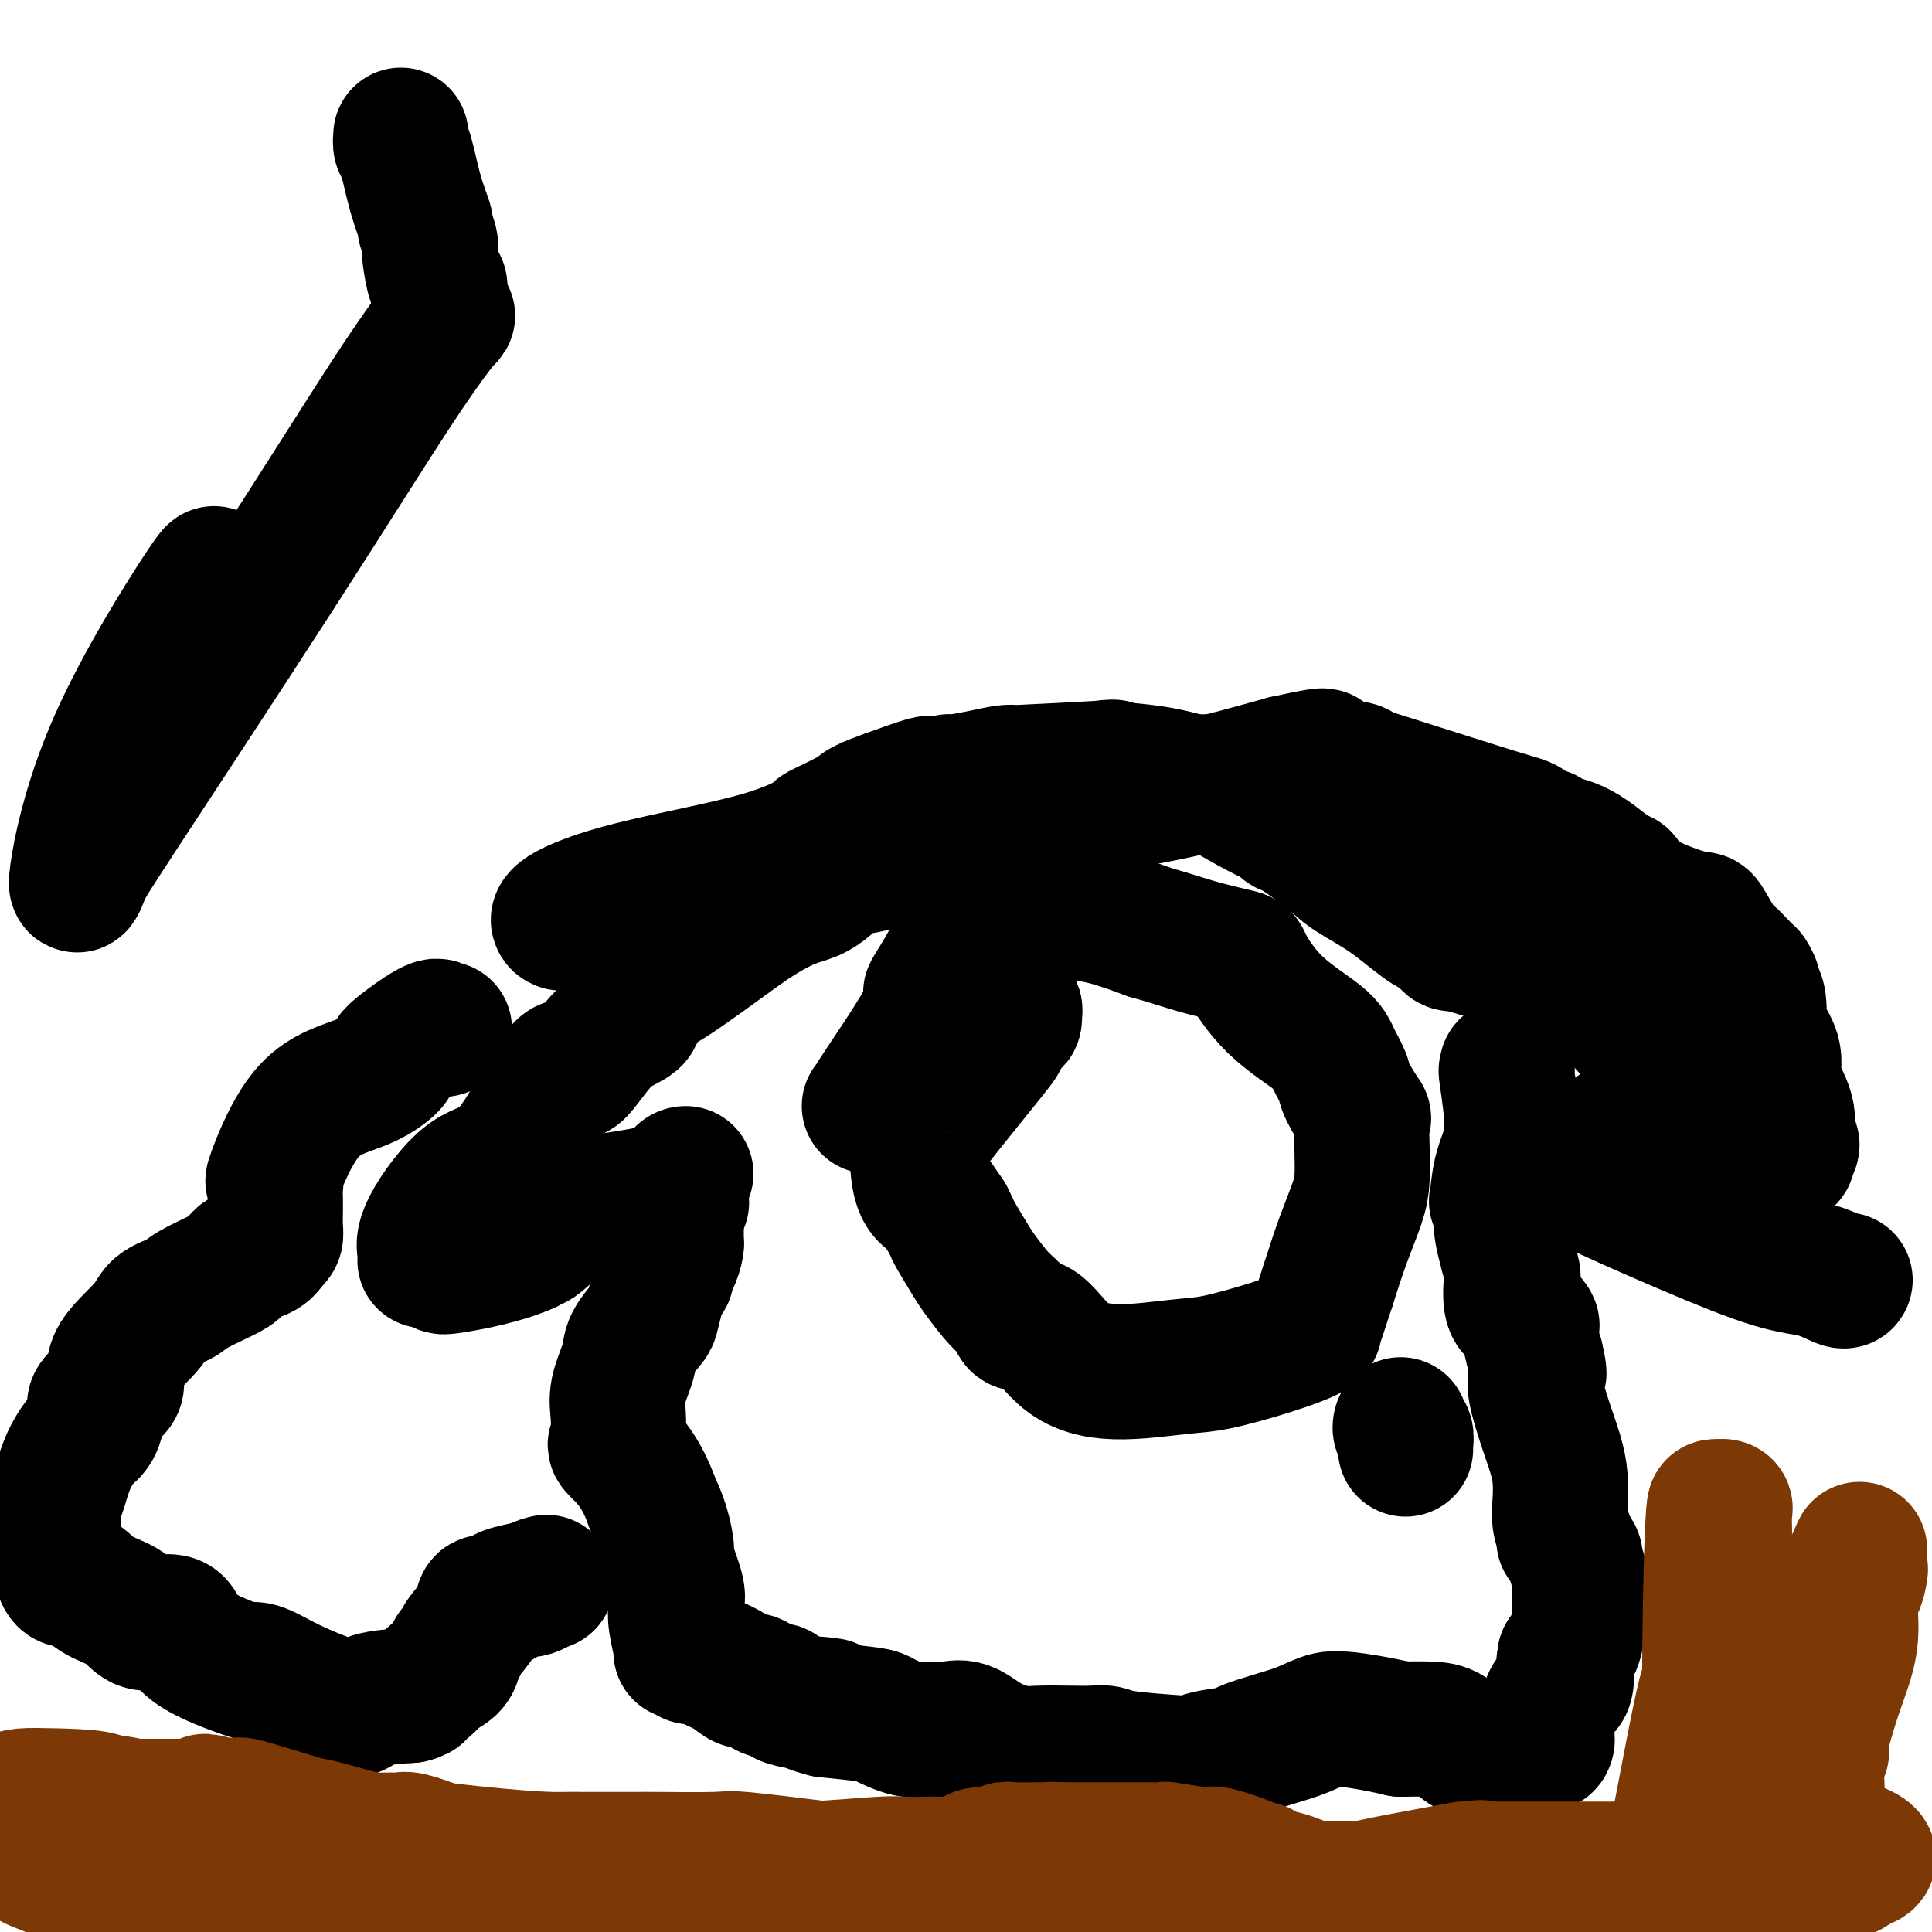 <svg viewBox='0 0 400 400' version='1.1' xmlns='http://www.w3.org/2000/svg' xmlns:xlink='http://www.w3.org/1999/xlink'><g fill='none' stroke='#000000' stroke-width='28' stroke-linecap='round' stroke-linejoin='round'><path d='M136,248c0.313,-0.483 0.626,-0.966 0,-1c-0.626,-0.034 -2.191,0.382 -6,1c-3.809,0.618 -9.860,1.439 -12,2c-2.140,0.561 -0.367,0.864 0,1c0.367,0.136 -0.672,0.106 -1,0c-0.328,-0.106 0.057,-0.286 -1,1c-1.057,1.286 -3.554,4.039 -5,5c-1.446,0.961 -1.842,0.132 -2,0c-0.158,-0.132 -0.079,0.434 0,1'/><path d='M109,258c-4.667,2.143 -11.833,3.500 -15,4c-3.167,0.500 -2.333,0.143 -2,0c0.333,-0.143 0.167,-0.071 0,0'/><path d='M88,261c0.077,-0.570 0.154,-1.139 0,-2c-0.154,-0.861 -0.539,-2.013 1,-5c1.539,-2.987 5.004,-7.808 8,-10c2.996,-2.192 5.525,-1.755 9,-6c3.475,-4.245 7.895,-13.170 10,-16c2.105,-2.830 1.894,0.437 3,0c1.106,-0.437 3.530,-4.576 6,-7c2.470,-2.424 4.985,-3.133 6,-4c1.015,-0.867 0.530,-1.892 1,-3c0.470,-1.108 1.896,-2.298 3,-3c1.104,-0.702 1.887,-0.915 5,-3c3.113,-2.085 8.557,-6.043 14,-10'/><path d='M154,192c8.743,-5.994 11.600,-5.978 14,-7c2.400,-1.022 4.345,-3.082 5,-4c0.655,-0.918 0.022,-0.694 2,-1c1.978,-0.306 6.568,-1.140 9,-2c2.432,-0.860 2.706,-1.744 5,-2c2.294,-0.256 6.608,0.116 9,0c2.392,-0.116 2.861,-0.719 5,-2c2.139,-1.281 5.949,-3.240 8,-4c2.051,-0.760 2.342,-0.320 4,-1c1.658,-0.680 4.681,-2.481 7,-3c2.319,-0.519 3.932,0.245 8,0c4.068,-0.245 10.591,-1.499 17,-3c6.409,-1.501 12.705,-3.251 19,-5'/><path d='M266,158c12.876,-2.836 6.567,-0.924 6,0c-0.567,0.924 4.609,0.862 7,1c2.391,0.138 1.996,0.475 3,1c1.004,0.525 3.408,1.236 9,3c5.592,1.764 14.374,4.581 19,6c4.626,1.419 5.098,1.441 6,2c0.902,0.559 2.235,1.657 3,2c0.765,0.343 0.964,-0.069 1,0c0.036,0.069 -0.090,0.618 1,1c1.090,0.382 3.395,0.597 6,2c2.605,1.403 5.508,3.993 7,5c1.492,1.007 1.572,0.431 2,1c0.428,0.569 1.203,2.284 4,4c2.797,1.716 7.617,3.432 10,4c2.383,0.568 2.329,-0.014 3,1c0.671,1.014 2.066,3.622 3,5c0.934,1.378 1.405,1.525 2,2c0.595,0.475 1.313,1.279 2,2c0.687,0.721 1.344,1.361 2,2'/><path d='M362,202c1.562,2.341 0.966,2.694 1,3c0.034,0.306 0.698,0.564 1,2c0.302,1.436 0.242,4.051 0,5c-0.242,0.949 -0.664,0.231 0,1c0.664,0.769 2.416,3.023 3,5c0.584,1.977 -0.001,3.675 0,5c0.001,1.325 0.588,2.276 1,3c0.412,0.724 0.651,1.221 1,2c0.349,0.779 0.809,1.841 1,3c0.191,1.159 0.113,2.414 0,3c-0.113,0.586 -0.261,0.504 0,1c0.261,0.496 0.932,1.570 1,2c0.068,0.430 -0.466,0.215 -1,0'/><path d='M370,237c0.849,5.353 -1.030,1.235 -3,0c-1.970,-1.235 -4.031,0.412 -5,1c-0.969,0.588 -0.847,0.116 -1,0c-0.153,-0.116 -0.581,0.125 -1,0c-0.419,-0.125 -0.831,-0.614 -1,-1c-0.169,-0.386 -0.097,-0.667 0,-1c0.097,-0.333 0.219,-0.716 0,-1c-0.219,-0.284 -0.777,-0.467 -1,-1c-0.223,-0.533 -0.110,-1.414 0,-2c0.110,-0.586 0.217,-0.875 0,-1c-0.217,-0.125 -0.758,-0.086 -1,0c-0.242,0.086 -0.184,0.219 -1,0c-0.816,-0.219 -2.506,-0.791 -3,-1c-0.494,-0.209 0.208,-0.056 0,0c-0.208,0.056 -1.325,0.015 -2,0c-0.675,-0.015 -0.907,-0.004 -1,0c-0.093,0.004 -0.046,0.002 0,0'/><path d='M350,230c-1.733,-0.215 -2.064,-0.254 -3,0c-0.936,0.254 -2.475,0.800 -3,1c-0.525,0.200 -0.036,0.054 0,0c0.036,-0.054 -0.382,-0.014 -1,0c-0.618,0.014 -1.436,0.004 -2,0c-0.564,-0.004 -0.876,-0.001 -1,0c-0.124,0.001 -0.062,0.001 0,0'/><path d='M340,231c-3.694,1.626 -7.930,5.192 -10,7c-2.070,1.808 -1.973,1.857 -2,2c-0.027,0.143 -0.176,0.381 0,1c0.176,0.619 0.678,1.617 0,2c-0.678,0.383 -2.535,0.149 1,2c3.535,1.851 12.464,5.788 20,9c7.536,3.212 13.680,5.698 18,7c4.320,1.302 6.818,1.421 9,2c2.182,0.579 4.049,1.617 5,2c0.951,0.383 0.986,0.109 1,0c0.014,-0.109 0.007,-0.055 0,0'/><path d='M312,221c0.045,0.591 0.089,1.182 0,1c-0.089,-0.182 -0.312,-1.137 0,1c0.312,2.137 1.160,7.368 1,11c-0.160,3.632 -1.327,5.667 -2,8c-0.673,2.333 -0.852,4.966 -1,6c-0.148,1.034 -0.263,0.468 0,1c0.263,0.532 0.906,2.160 1,3c0.094,0.840 -0.362,0.892 0,3c0.362,2.108 1.540,6.271 2,8c0.460,1.729 0.200,1.025 0,2c-0.200,0.975 -0.342,3.629 0,5c0.342,1.371 1.166,1.458 2,2c0.834,0.542 1.677,1.537 2,2c0.323,0.463 0.125,0.394 0,1c-0.125,0.606 -0.179,1.887 0,3c0.179,1.113 0.589,2.056 1,3'/><path d='M318,281c1.231,5.461 0.308,2.613 0,2c-0.308,-0.613 -0.002,1.010 0,2c0.002,0.990 -0.300,1.349 0,3c0.300,1.651 1.204,4.594 2,7c0.796,2.406 1.485,4.274 2,6c0.515,1.726 0.856,3.309 1,5c0.144,1.691 0.092,3.491 0,5c-0.092,1.509 -0.223,2.727 0,4c0.223,1.273 0.800,2.601 1,3c0.200,0.399 0.025,-0.130 0,0c-0.025,0.130 0.102,0.920 0,1c-0.102,0.080 -0.434,-0.549 0,0c0.434,0.549 1.634,2.276 2,3c0.366,0.724 -0.100,0.445 0,1c0.100,0.555 0.767,1.944 1,3c0.233,1.056 0.031,1.778 0,3c-0.031,1.222 0.107,2.944 0,5c-0.107,2.056 -0.459,4.444 -1,6c-0.541,1.556 -1.270,2.278 -2,3'/><path d='M324,343c-0.467,2.780 -0.136,1.230 0,1c0.136,-0.230 0.075,0.861 0,1c-0.075,0.139 -0.165,-0.672 0,0c0.165,0.672 0.583,2.828 0,4c-0.583,1.172 -2.168,1.360 -3,3c-0.832,1.640 -0.912,4.730 -1,6c-0.088,1.270 -0.184,0.718 0,1c0.184,0.282 0.647,1.396 0,2c-0.647,0.604 -2.406,0.697 -4,1c-1.594,0.303 -3.024,0.817 -4,1c-0.976,0.183 -1.498,0.035 -2,0c-0.502,-0.035 -0.985,0.043 -2,0c-1.015,-0.043 -2.561,-0.207 -4,-1c-1.439,-0.793 -2.772,-2.213 -4,-3c-1.228,-0.787 -2.351,-0.939 -4,-1c-1.649,-0.061 -3.825,-0.030 -6,0'/><path d='M290,358c-5.248,-1.233 -9.366,-1.817 -11,-2c-1.634,-0.183 -0.782,0.035 -1,0c-0.218,-0.035 -1.507,-0.322 -3,0c-1.493,0.322 -3.192,1.252 -5,2c-1.808,0.748 -3.727,1.314 -6,2c-2.273,0.686 -4.901,1.491 -6,2c-1.099,0.509 -0.669,0.722 -2,1c-1.331,0.278 -4.425,0.621 -6,1c-1.575,0.379 -1.632,0.795 -2,1c-0.368,0.205 -1.046,0.199 -4,0c-2.954,-0.199 -8.185,-0.589 -11,-1c-2.815,-0.411 -3.216,-0.841 -4,-1c-0.784,-0.159 -1.952,-0.047 -3,0c-1.048,0.047 -1.977,0.029 -4,0c-2.023,-0.029 -5.138,-0.071 -7,0c-1.862,0.071 -2.469,0.253 -4,0c-1.531,-0.253 -3.986,-0.942 -6,-2c-2.014,-1.058 -3.587,-2.486 -5,-3c-1.413,-0.514 -2.667,-0.112 -4,0c-1.333,0.112 -2.747,-0.064 -4,0c-1.253,0.064 -2.346,0.368 -4,0c-1.654,-0.368 -3.868,-1.407 -5,-2c-1.132,-0.593 -1.180,-0.741 -3,-1c-1.820,-0.259 -5.410,-0.630 -9,-1'/><path d='M171,354c-6.217,-1.632 -1.759,-1.212 0,-1c1.759,0.212 0.820,0.217 -1,0c-1.820,-0.217 -4.522,-0.654 -6,-1c-1.478,-0.346 -1.732,-0.599 -2,-1c-0.268,-0.401 -0.549,-0.950 -1,-1c-0.451,-0.050 -1.073,0.401 -2,0c-0.927,-0.401 -2.159,-1.652 -3,-2c-0.841,-0.348 -1.290,0.209 -2,0c-0.710,-0.209 -1.681,-1.184 -3,-2c-1.319,-0.816 -2.984,-1.473 -4,-2c-1.016,-0.527 -1.381,-0.926 -2,-1c-0.619,-0.074 -1.490,0.175 -2,0c-0.510,-0.175 -0.659,-0.775 -1,-1c-0.341,-0.225 -0.874,-0.076 -1,0c-0.126,0.076 0.155,0.079 0,-1c-0.155,-1.079 -0.745,-3.242 -1,-5c-0.255,-1.758 -0.176,-3.113 0,-4c0.176,-0.887 0.448,-1.307 0,-3c-0.448,-1.693 -1.615,-4.660 -2,-6c-0.385,-1.340 0.012,-1.053 0,-2c-0.012,-0.947 -0.432,-3.128 -1,-5c-0.568,-1.872 -1.284,-3.436 -2,-5'/><path d='M135,311c-2.514,-7.083 -5.798,-9.790 -7,-11c-1.202,-1.210 -0.322,-0.924 0,-1c0.322,-0.076 0.084,-0.513 0,-1c-0.084,-0.487 -0.015,-1.022 0,-1c0.015,0.022 -0.023,0.601 0,0c0.023,-0.601 0.108,-2.381 0,-4c-0.108,-1.619 -0.408,-3.075 0,-5c0.408,-1.925 1.524,-4.318 2,-6c0.476,-1.682 0.312,-2.654 1,-4c0.688,-1.346 2.227,-3.066 3,-4c0.773,-0.934 0.781,-1.081 1,-2c0.219,-0.919 0.650,-2.612 1,-4c0.350,-1.388 0.619,-2.473 1,-3c0.381,-0.527 0.873,-0.496 1,-1c0.127,-0.504 -0.109,-1.543 0,-2c0.109,-0.457 0.565,-0.330 1,-1c0.435,-0.670 0.849,-2.136 1,-3c0.151,-0.864 0.041,-1.127 0,-1c-0.041,0.127 -0.011,0.642 0,0c0.011,-0.642 0.003,-2.442 0,-3c-0.003,-0.558 -0.001,0.126 0,0c0.001,-0.126 0.000,-1.063 0,-2'/><path d='M140,252c1.872,-5.751 0.553,-2.130 0,-1c-0.553,1.130 -0.341,-0.233 0,-1c0.341,-0.767 0.810,-0.938 1,-1c0.190,-0.062 0.103,-0.017 0,-1c-0.103,-0.983 -0.220,-2.995 0,-4c0.220,-1.005 0.777,-1.001 1,-1c0.223,0.001 0.111,0.001 0,0'/><path d='M180,229c0.565,-0.572 1.129,-1.144 1,-1c-0.129,0.144 -0.953,1.003 1,-2c1.953,-3.003 6.682,-9.870 9,-14c2.318,-4.130 2.225,-5.525 2,-6c-0.225,-0.475 -0.581,-0.031 0,-1c0.581,-0.969 2.098,-3.352 3,-5c0.902,-1.648 1.190,-2.561 3,-4c1.810,-1.439 5.141,-3.403 7,-4c1.859,-0.597 2.244,0.174 4,0c1.756,-0.174 4.883,-1.294 7,-2c2.117,-0.706 3.224,-0.998 5,-1c1.776,-0.002 4.222,0.285 7,1c2.778,0.715 5.889,1.857 9,3'/><path d='M238,193c4.271,1.182 6.948,2.136 10,3c3.052,0.864 6.480,1.637 8,2c1.520,0.363 1.133,0.317 2,2c0.867,1.683 2.990,5.094 6,8c3.010,2.906 6.909,5.305 9,7c2.091,1.695 2.374,2.684 3,4c0.626,1.316 1.593,2.959 2,4c0.407,1.041 0.253,1.482 1,3c0.747,1.518 2.395,4.114 3,5c0.605,0.886 0.167,0.060 0,1c-0.167,0.940 -0.064,3.644 0,6c0.064,2.356 0.089,4.363 0,6c-0.089,1.637 -0.293,2.902 -1,5c-0.707,2.098 -1.916,5.028 -3,8c-1.084,2.972 -2.042,5.986 -3,9'/><path d='M275,266c-1.755,5.448 -2.643,8.069 -3,9c-0.357,0.931 -0.185,0.171 0,0c0.185,-0.171 0.381,0.247 -1,1c-1.381,0.753 -4.339,1.843 -8,3c-3.661,1.157 -8.026,2.383 -11,3c-2.974,0.617 -4.559,0.626 -8,1c-3.441,0.374 -8.738,1.114 -13,1c-4.262,-0.114 -7.489,-1.081 -10,-3c-2.511,-1.919 -4.305,-4.790 -6,-6c-1.695,-1.210 -3.292,-0.758 -4,-1c-0.708,-0.242 -0.526,-1.178 -1,-2c-0.474,-0.822 -1.604,-1.529 -3,-3c-1.396,-1.471 -3.056,-3.706 -4,-5c-0.944,-1.294 -1.170,-1.646 -2,-3c-0.830,-1.354 -2.262,-3.711 -3,-5c-0.738,-1.289 -0.782,-1.511 -1,-2c-0.218,-0.489 -0.609,-1.244 -1,-2'/><path d='M196,252c-2.895,-4.258 -2.633,-3.902 -3,-4c-0.367,-0.098 -1.365,-0.651 -2,-2c-0.635,-1.349 -0.908,-3.493 -1,-5c-0.092,-1.507 -0.004,-2.376 0,-3c0.004,-0.624 -0.076,-1.002 3,-5c3.076,-3.998 9.308,-11.614 12,-15c2.692,-3.386 1.846,-2.540 2,-3c0.154,-0.460 1.309,-2.226 2,-3c0.691,-0.774 0.917,-0.554 1,-1c0.083,-0.446 0.024,-1.556 0,-2c-0.024,-0.444 -0.012,-0.222 0,0'/><path d='M210,209c0.000,0.000 0.100,0.100 0.1,0.1'/><path d='M291,300c-0.030,-0.219 -0.061,-0.437 0,-1c0.061,-0.563 0.212,-1.470 0,-2c-0.212,-0.530 -0.788,-0.681 -1,-1c-0.212,-0.319 -0.061,-0.805 0,-1c0.061,-0.195 0.030,-0.097 0,0'/><path d='M92,213c-0.408,0.143 -0.816,0.285 -1,0c-0.184,-0.285 -0.143,-0.999 -2,0c-1.857,0.999 -5.613,3.710 -7,5c-1.387,1.290 -0.406,1.160 -1,2c-0.594,0.840 -2.762,2.652 -6,4c-3.238,1.348 -7.547,2.233 -11,6c-3.453,3.767 -6.049,10.416 -7,13c-0.951,2.584 -0.255,1.105 0,1c0.255,-0.105 0.069,1.166 0,2c-0.069,0.834 -0.021,1.232 0,2c0.021,0.768 0.016,1.907 0,3c-0.016,1.093 -0.043,2.140 0,3c0.043,0.860 0.155,1.531 0,2c-0.155,0.469 -0.578,0.734 -1,1'/><path d='M56,257c-1.191,2.745 -3.668,2.608 -5,3c-1.332,0.392 -1.519,1.311 -2,2c-0.481,0.689 -1.254,1.146 -3,2c-1.746,0.854 -4.463,2.103 -6,3c-1.537,0.897 -1.892,1.440 -3,2c-1.108,0.560 -2.967,1.136 -4,2c-1.033,0.864 -1.239,2.016 -3,4c-1.761,1.984 -5.077,4.801 -6,7c-0.923,2.199 0.546,3.780 0,5c-0.546,1.220 -3.109,2.077 -4,3c-0.891,0.923 -0.112,1.911 0,3c0.112,1.089 -0.443,2.279 -1,3c-0.557,0.721 -1.116,0.972 -2,2c-0.884,1.028 -2.093,2.832 -3,5c-0.907,2.168 -1.514,4.699 -2,6c-0.486,1.301 -0.853,1.372 -1,2c-0.147,0.628 -0.073,1.814 0,3'/><path d='M11,314c-2.095,5.377 -0.832,2.818 0,4c0.832,1.182 1.234,6.105 2,8c0.766,1.895 1.897,0.763 3,1c1.103,0.237 2.177,1.843 4,3c1.823,1.157 4.396,1.866 6,3c1.604,1.134 2.239,2.693 4,3c1.761,0.307 4.647,-0.638 6,0c1.353,0.638 1.174,2.859 4,5c2.826,2.141 8.658,4.202 11,5c2.342,0.798 1.192,0.332 1,0c-0.192,-0.332 0.572,-0.531 2,0c1.428,0.531 3.520,1.790 6,3c2.480,1.210 5.349,2.370 7,3c1.651,0.630 2.083,0.730 2,1c-0.083,0.270 -0.682,0.712 0,1c0.682,0.288 2.645,0.424 4,0c1.355,-0.424 2.101,-1.407 4,-2c1.899,-0.593 4.949,-0.797 8,-1'/><path d='M85,351c2.601,-0.656 1.104,-0.795 1,-1c-0.104,-0.205 1.187,-0.475 2,-1c0.813,-0.525 1.150,-1.306 2,-2c0.850,-0.694 2.215,-1.300 3,-2c0.785,-0.700 0.991,-1.492 1,-2c0.009,-0.508 -0.181,-0.732 0,-1c0.181,-0.268 0.731,-0.580 1,-1c0.269,-0.420 0.256,-0.949 1,-2c0.744,-1.051 2.246,-2.624 3,-4c0.754,-1.376 0.762,-2.553 1,-3c0.238,-0.447 0.706,-0.162 1,0c0.294,0.162 0.414,0.201 1,0c0.586,-0.201 1.637,-0.641 2,-1c0.363,-0.359 0.038,-0.636 1,-1c0.962,-0.364 3.211,-0.816 4,-1c0.789,-0.184 0.119,-0.101 0,0c-0.119,0.101 0.314,0.219 1,0c0.686,-0.219 1.625,-0.777 2,-1c0.375,-0.223 0.188,-0.112 0,0'/><path d='M112,328c2.000,-0.667 1.000,-0.333 0,0'/><path d='M117,191c-0.296,0.113 -0.592,0.226 -1,0c-0.408,-0.226 -0.928,-0.790 1,-2c1.928,-1.210 6.302,-3.066 14,-5c7.698,-1.934 18.718,-3.946 26,-6c7.282,-2.054 10.827,-4.150 12,-5c1.173,-0.850 -0.026,-0.455 1,-1c1.026,-0.545 4.276,-2.031 6,-3c1.724,-0.969 1.921,-1.420 3,-2c1.079,-0.580 3.039,-1.290 5,-2'/><path d='M184,165c11.929,-4.411 8.253,-2.440 8,-2c-0.253,0.440 2.917,-0.653 4,-1c1.083,-0.347 0.078,0.052 1,0c0.922,-0.052 3.771,-0.553 6,-1c2.229,-0.447 3.839,-0.838 5,-1c1.161,-0.162 1.872,-0.094 1,0c-0.872,0.094 -3.328,0.213 1,0c4.328,-0.213 15.438,-0.758 19,-1c3.562,-0.242 -0.426,-0.181 0,0c0.426,0.181 5.264,0.480 9,1c3.736,0.520 6.368,1.260 9,2'/><path d='M247,162c6.202,0.299 2.207,0.046 1,0c-1.207,-0.046 0.374,0.115 1,0c0.626,-0.115 0.299,-0.504 3,1c2.701,1.504 8.431,4.902 11,6c2.569,1.098 1.976,-0.104 2,0c0.024,0.104 0.666,1.515 1,2c0.334,0.485 0.359,0.045 2,1c1.641,0.955 4.897,3.307 7,5c2.103,1.693 3.054,2.728 5,4c1.946,1.272 4.889,2.782 8,5c3.111,2.218 6.392,5.146 8,6c1.608,0.854 1.545,-0.364 2,0c0.455,0.364 1.429,2.310 2,3c0.571,0.690 0.741,0.123 4,1c3.259,0.877 9.608,3.198 13,4c3.392,0.802 3.826,0.086 4,0c0.174,-0.086 0.087,0.457 0,1'/><path d='M321,201c3.432,0.941 1.512,0.295 1,0c-0.512,-0.295 0.383,-0.238 1,0c0.617,0.238 0.957,0.655 2,1c1.043,0.345 2.790,0.616 4,1c1.210,0.384 1.883,0.880 2,1c0.117,0.120 -0.323,-0.135 0,0c0.323,0.135 1.410,0.660 2,1c0.590,0.340 0.684,0.495 1,1c0.316,0.505 0.853,1.360 1,2c0.147,0.640 -0.096,1.064 0,1c0.096,-0.064 0.533,-0.617 1,0c0.467,0.617 0.966,2.404 1,3c0.034,0.596 -0.397,0.002 0,0c0.397,-0.002 1.622,0.587 2,1c0.378,0.413 -0.091,0.650 0,1c0.091,0.350 0.740,0.814 1,1c0.260,0.186 0.130,0.093 0,0'/><path d='M83,28c-0.069,0.813 -0.139,1.627 0,2c0.139,0.373 0.486,0.307 1,2c0.514,1.693 1.195,5.146 2,8c0.805,2.854 1.732,5.109 2,6c0.268,0.891 -0.125,0.420 0,1c0.125,0.580 0.768,2.212 1,3c0.232,0.788 0.052,0.731 0,1c-0.052,0.269 0.025,0.865 0,1c-0.025,0.135 -0.151,-0.191 0,1c0.151,1.191 0.579,3.897 1,5c0.421,1.103 0.835,0.601 1,1c0.165,0.399 0.083,1.700 0,3'/><path d='M91,62c1.235,5.512 0.322,2.293 0,1c-0.322,-1.293 -0.054,-0.660 0,0c0.054,0.660 -0.105,1.349 0,2c0.105,0.651 0.473,1.266 1,1c0.527,-0.266 1.211,-1.414 0,0c-1.211,1.414 -4.318,5.389 -10,14c-5.682,8.611 -13.941,21.859 -25,39c-11.059,17.141 -24.919,38.175 -32,49c-7.081,10.825 -7.384,11.442 -8,13c-0.616,1.558 -1.547,4.057 -1,0c0.547,-4.057 2.570,-14.669 8,-27c5.430,-12.331 14.266,-26.380 18,-32c3.734,-5.620 2.367,-2.810 1,0'/><path d='M43,122c2.956,-4.978 0.844,-1.422 0,0c-0.844,1.422 -0.422,0.711 0,0'/></g>
<g fill='none' stroke='#7C3805' stroke-width='28' stroke-linecap='round' stroke-linejoin='round'><path d='M7,385c-0.596,0.044 -1.191,0.087 1,1c2.191,0.913 7.169,2.695 12,4c4.831,1.305 9.513,2.133 13,3c3.487,0.867 5.777,1.774 7,2c1.223,0.226 1.379,-0.227 4,0c2.621,0.227 7.707,1.134 11,2c3.293,0.866 4.791,1.690 7,2c2.209,0.310 5.128,0.105 7,0c1.872,-0.105 2.698,-0.111 4,0c1.302,0.111 3.081,0.337 5,0c1.919,-0.337 3.977,-1.239 6,-2c2.023,-0.761 4.012,-1.380 6,-2'/><path d='M90,395c6.130,-0.789 7.454,-0.761 10,-1c2.546,-0.239 6.314,-0.743 9,-1c2.686,-0.257 4.289,-0.265 5,0c0.711,0.265 0.529,0.803 1,1c0.471,0.197 1.596,0.053 3,0c1.404,-0.053 3.085,-0.014 5,0c1.915,0.014 4.062,0.004 7,0c2.938,-0.004 6.668,-0.001 8,0c1.332,0.001 0.266,-0.001 2,0c1.734,0.001 6.269,0.003 9,0c2.731,-0.003 3.660,-0.012 6,0c2.340,0.012 6.091,0.044 9,0c2.909,-0.044 4.975,-0.166 7,0c2.025,0.166 4.007,0.619 9,1c4.993,0.381 12.996,0.691 21,1'/><path d='M201,396c18.401,0.151 8.903,0.029 6,0c-2.903,-0.029 0.788,0.034 3,0c2.212,-0.034 2.943,-0.167 4,0c1.057,0.167 2.438,0.632 6,1c3.562,0.368 9.305,0.637 12,1c2.695,0.363 2.341,0.818 4,1c1.659,0.182 5.329,0.091 9,0'/><path d='M358,397c0.000,0.000 0.000,0.000 0,0c0.000,0.000 0.000,0.000 0,0'/><path d='M359,396c0.842,-0.673 1.685,-1.346 2,-2c0.315,-0.654 0.103,-1.290 0,-2c-0.103,-0.710 -0.097,-1.494 1,-3c1.097,-1.506 3.286,-3.735 4,-5c0.714,-1.265 -0.047,-1.568 0,-2c0.047,-0.432 0.900,-0.993 1,-1c0.100,-0.007 -0.555,0.541 0,0c0.555,-0.541 2.320,-2.172 3,-3c0.680,-0.828 0.275,-0.852 0,-1c-0.275,-0.148 -0.420,-0.418 0,-1c0.420,-0.582 1.405,-1.474 2,-2c0.595,-0.526 0.801,-0.686 1,-1c0.199,-0.314 0.392,-0.782 1,-1c0.608,-0.218 1.631,-0.185 2,-1c0.369,-0.815 0.085,-2.478 0,-3c-0.085,-0.522 0.029,0.097 0,0c-0.029,-0.097 -0.200,-0.911 0,-2c0.200,-1.089 0.771,-2.454 1,-3c0.229,-0.546 0.114,-0.273 0,0'/><path d='M377,360c0.922,-3.318 1.845,-6.637 3,-10c1.155,-3.363 2.544,-6.771 3,-10c0.456,-3.229 -0.020,-6.278 0,-8c0.020,-1.722 0.535,-2.118 1,-3c0.465,-0.882 0.881,-2.249 1,-3c0.119,-0.751 -0.059,-0.885 0,-1c0.059,-0.115 0.354,-0.210 0,0c-0.354,0.210 -1.358,0.724 -1,-1c0.358,-1.724 2.079,-5.686 0,-1c-2.079,4.686 -7.959,18.019 -10,23c-2.041,4.981 -0.242,1.610 0,2c0.242,0.390 -1.074,4.540 -2,7c-0.926,2.460 -1.463,3.230 -2,4'/><path d='M370,359c-3.829,9.840 -6.401,16.439 -8,20c-1.599,3.561 -2.224,4.082 -3,5c-0.776,0.918 -1.701,2.233 -2,3c-0.299,0.767 0.029,0.988 0,1c-0.029,0.012 -0.415,-0.183 -1,0c-0.585,0.183 -1.370,0.745 -3,1c-1.630,0.255 -4.105,0.204 -6,0c-1.895,-0.204 -3.209,-0.560 -4,-1c-0.791,-0.440 -1.058,-0.965 -3,0c-1.942,0.965 -5.559,3.422 -9,5c-3.441,1.578 -6.707,2.279 -9,3c-2.293,0.721 -3.615,1.461 -5,2c-1.385,0.539 -2.835,0.876 -6,1c-3.165,0.124 -8.044,0.033 -10,0c-1.956,-0.033 -0.987,-0.010 -1,0c-0.013,0.010 -1.006,0.005 -2,0'/><path d='M298,399c-3.011,0.281 -1.038,0.482 -1,0c0.038,-0.482 -1.859,-1.649 -4,-2c-2.141,-0.351 -4.525,0.113 -6,0c-1.475,-0.113 -2.040,-0.805 -3,-1c-0.960,-0.195 -2.313,0.106 -5,-1c-2.687,-1.106 -6.708,-3.618 -10,-5c-3.292,-1.382 -5.856,-1.632 -7,-2c-1.144,-0.368 -0.867,-0.854 -1,-1c-0.133,-0.146 -0.675,0.048 -1,0c-0.325,-0.048 -0.435,-0.339 -2,-1c-1.565,-0.661 -4.587,-1.694 -6,-2c-1.413,-0.306 -1.218,0.114 -3,0c-1.782,-0.114 -5.542,-0.763 -7,-1c-1.458,-0.237 -0.613,-0.064 -1,0c-0.387,0.064 -2.005,0.017 -3,0c-0.995,-0.017 -1.366,-0.005 -2,0c-0.634,0.005 -1.532,0.001 -2,0c-0.468,-0.001 -0.506,-0.000 -1,0c-0.494,0.000 -1.445,0.000 -2,0c-0.555,-0.000 -0.713,-0.000 -1,0c-0.287,0.000 -0.701,0.000 -1,0c-0.299,-0.000 -0.482,-0.000 -1,0c-0.518,0.000 -1.370,0.000 -2,0c-0.630,-0.000 -1.037,-0.000 -2,0c-0.963,0.000 -2.481,0.000 -4,0'/><path d='M220,383c-4.919,-0.155 -1.217,-0.042 0,0c1.217,0.042 -0.051,0.011 -1,0c-0.949,-0.011 -1.579,-0.004 -2,0c-0.421,0.004 -0.635,0.005 -1,0c-0.365,-0.005 -0.882,-0.016 -2,0c-1.118,0.016 -2.837,0.060 -4,0c-1.163,-0.060 -1.771,-0.222 -2,0c-0.229,0.222 -0.080,0.830 -1,1c-0.920,0.170 -2.909,-0.098 -4,0c-1.091,0.098 -1.283,0.562 -2,1c-0.717,0.438 -1.960,0.848 -3,1c-1.040,0.152 -1.876,0.044 -3,0c-1.124,-0.044 -2.537,-0.026 -4,0c-1.463,0.026 -2.975,0.060 -4,0c-1.025,-0.060 -1.563,-0.213 -5,0c-3.437,0.213 -9.772,0.792 -15,1c-5.228,0.208 -9.350,0.045 -13,0c-3.650,-0.045 -6.829,0.026 -9,0c-2.171,-0.026 -3.335,-0.150 -4,0c-0.665,0.150 -0.833,0.575 -1,1'/><path d='M140,388c-14.348,0.772 -10.217,0.203 -10,0c0.217,-0.203 -3.481,-0.040 -5,0c-1.519,0.040 -0.858,-0.045 -3,0c-2.142,0.045 -7.087,0.219 -10,0c-2.913,-0.219 -3.793,-0.831 -5,-1c-1.207,-0.169 -2.743,0.106 -4,0c-1.257,-0.106 -2.237,-0.593 -4,-1c-1.763,-0.407 -4.309,-0.734 -6,-1c-1.691,-0.266 -2.529,-0.470 -4,-1c-1.471,-0.530 -3.577,-1.385 -5,-2c-1.423,-0.615 -2.162,-0.989 -3,-1c-0.838,-0.011 -1.774,0.339 -4,0c-2.226,-0.339 -5.743,-1.369 -8,-2c-2.257,-0.631 -3.253,-0.863 -4,-1c-0.747,-0.137 -1.244,-0.180 -4,-1c-2.756,-0.820 -7.770,-2.416 -10,-3c-2.230,-0.584 -1.677,-0.157 -2,0c-0.323,0.157 -1.521,0.045 -2,0c-0.479,-0.045 -0.240,-0.022 0,0'/><path d='M47,374c-8.720,-2.011 -2.521,-0.539 -1,0c1.521,0.539 -1.634,0.144 -3,0c-1.366,-0.144 -0.941,-0.039 -1,0c-0.059,0.039 -0.603,0.010 -1,0c-0.397,-0.010 -0.648,-0.003 -2,0c-1.352,0.003 -3.804,0.001 -5,0c-1.196,-0.001 -1.135,-0.000 -1,0c0.135,0.000 0.345,0.000 0,0c-0.345,-0.000 -1.244,-0.000 -2,0c-0.756,0.000 -1.367,-0.000 -2,0c-0.633,0.000 -1.287,0.000 -2,0c-0.713,-0.000 -1.484,-0.000 -2,0c-0.516,0.000 -0.777,0.001 -1,0c-0.223,-0.001 -0.406,-0.003 -1,0c-0.594,0.003 -1.597,0.011 -2,0c-0.403,-0.011 -0.206,-0.041 -1,0c-0.794,0.041 -2.578,0.155 -4,0c-1.422,-0.155 -2.480,-0.577 -4,-1c-1.520,-0.423 -3.500,-0.845 -5,-1c-1.500,-0.155 -2.519,-0.042 -3,0c-0.481,0.042 -0.423,0.012 0,0c0.423,-0.012 1.212,-0.006 2,0'/><path d='M6,372c-4.364,-0.363 5.224,-0.270 10,0c4.776,0.270 4.738,0.716 6,1c1.262,0.284 3.823,0.404 5,1c1.177,0.596 0.970,1.666 1,2c0.030,0.334 0.296,-0.068 2,0c1.704,0.068 4.847,0.607 7,1c2.153,0.393 3.315,0.641 4,1c0.685,0.359 0.893,0.828 2,1c1.107,0.172 3.115,0.045 4,0c0.885,-0.045 0.649,-0.009 1,0c0.351,0.009 1.288,-0.008 2,0c0.712,0.008 1.197,0.041 2,0c0.803,-0.041 1.924,-0.154 4,0c2.076,0.154 5.109,0.577 8,1c2.891,0.423 5.642,0.845 7,1c1.358,0.155 1.323,0.041 2,0c0.677,-0.041 2.065,-0.011 3,0c0.935,0.011 1.416,0.001 2,0c0.584,-0.001 1.270,0.005 2,0c0.730,-0.005 1.505,-0.022 2,0c0.495,0.022 0.710,0.083 1,0c0.290,-0.083 0.654,-0.309 2,0c1.346,0.309 3.673,1.155 6,2'/><path d='M91,383c18.868,2.155 23.539,2.041 26,2c2.461,-0.041 2.712,-0.011 3,0c0.288,0.011 0.614,0.003 1,0c0.386,-0.003 0.832,-0.001 1,0c0.168,0.001 0.060,0.001 0,0c-0.060,-0.001 -0.070,-0.002 2,0c2.070,0.002 6.220,0.006 8,0c1.780,-0.006 1.188,-0.022 4,0c2.812,0.022 9.026,0.083 12,0c2.974,-0.083 2.707,-0.309 6,0c3.293,0.309 10.147,1.155 17,2'/><path d='M171,387c13.095,0.619 5.833,0.166 5,0c-0.833,-0.166 4.762,-0.044 7,0c2.238,0.044 1.117,0.012 1,0c-0.117,-0.012 0.768,-0.003 1,0c0.232,0.003 -0.190,0.001 1,0c1.190,-0.001 3.992,-0.000 7,0c3.008,0.000 6.220,-0.000 9,0c2.780,0.000 5.126,0.001 7,0c1.874,-0.001 3.277,-0.003 4,0c0.723,0.003 0.766,0.012 1,0c0.234,-0.012 0.658,-0.045 1,0c0.342,0.045 0.603,0.169 1,0c0.397,-0.169 0.932,-0.630 4,0c3.068,0.630 8.671,2.351 12,3c3.329,0.649 4.384,0.226 6,0c1.616,-0.226 3.792,-0.257 8,0c4.208,0.257 10.449,0.801 14,1c3.551,0.199 4.411,0.054 6,0c1.589,-0.054 3.907,-0.016 6,0c2.093,0.016 3.961,0.010 5,0c1.039,-0.010 1.247,-0.023 2,0c0.753,0.023 2.049,0.083 3,0c0.951,-0.083 1.557,-0.309 5,-1c3.443,-0.691 9.721,-1.845 16,-3'/><path d='M303,387c6.764,-0.619 2.174,-0.166 1,0c-1.174,0.166 1.067,0.044 2,0c0.933,-0.044 0.559,-0.012 2,0c1.441,0.012 4.698,0.003 7,0c2.302,-0.003 3.649,-0.001 6,0c2.351,0.001 5.705,0.000 8,0c2.295,-0.000 3.529,-0.000 5,0c1.471,0.000 3.178,0.000 5,0c1.822,-0.000 3.757,-0.000 5,0c1.243,0.000 1.793,0.000 3,0c1.207,-0.000 3.071,-0.000 5,0c1.929,0.000 3.923,-0.000 5,0c1.077,0.000 1.238,0.000 3,0c1.762,-0.000 5.126,-0.000 7,0c1.874,0.000 2.258,0.000 3,0c0.742,-0.000 1.841,-0.000 3,0c1.159,0.000 2.377,0.001 3,0c0.623,-0.001 0.650,-0.003 1,0c0.350,0.003 1.022,0.011 2,0c0.978,-0.011 2.263,-0.041 3,0c0.737,0.041 0.925,0.155 1,0c0.075,-0.155 0.038,-0.577 0,-1'/><path d='M383,386c10.495,-1.387 -3.266,-4.353 -10,-7c-6.734,-2.647 -6.439,-4.974 -7,-7c-0.561,-2.026 -1.978,-3.752 -3,-5c-1.022,-1.248 -1.651,-2.019 -2,-3c-0.349,-0.981 -0.419,-2.173 -1,-4c-0.581,-1.827 -1.673,-4.289 -2,-5c-0.327,-0.711 0.112,0.329 0,0c-0.112,-0.329 -0.776,-2.026 -1,-3c-0.224,-0.974 -0.008,-1.226 0,-2c0.008,-0.774 -0.193,-2.071 0,-4c0.193,-1.929 0.780,-4.489 1,-6c0.220,-1.511 0.073,-1.971 0,-3c-0.073,-1.029 -0.072,-2.625 0,-4c0.072,-1.375 0.215,-2.529 0,-4c-0.215,-1.471 -0.788,-3.259 -1,-5c-0.212,-1.741 -0.062,-3.433 0,-5c0.062,-1.567 0.037,-3.008 0,-4c-0.037,-0.992 -0.087,-1.536 0,-2c0.087,-0.464 0.311,-0.847 0,-1c-0.311,-0.153 -1.155,-0.077 -2,0'/><path d='M355,312c-0.565,1.093 -0.977,23.826 -1,32c-0.023,8.174 0.344,1.789 -1,7c-1.344,5.211 -4.400,22.018 -6,30c-1.600,7.982 -1.743,7.138 -3,13c-1.257,5.862 -3.629,18.431 -6,31'/></g>
</svg>